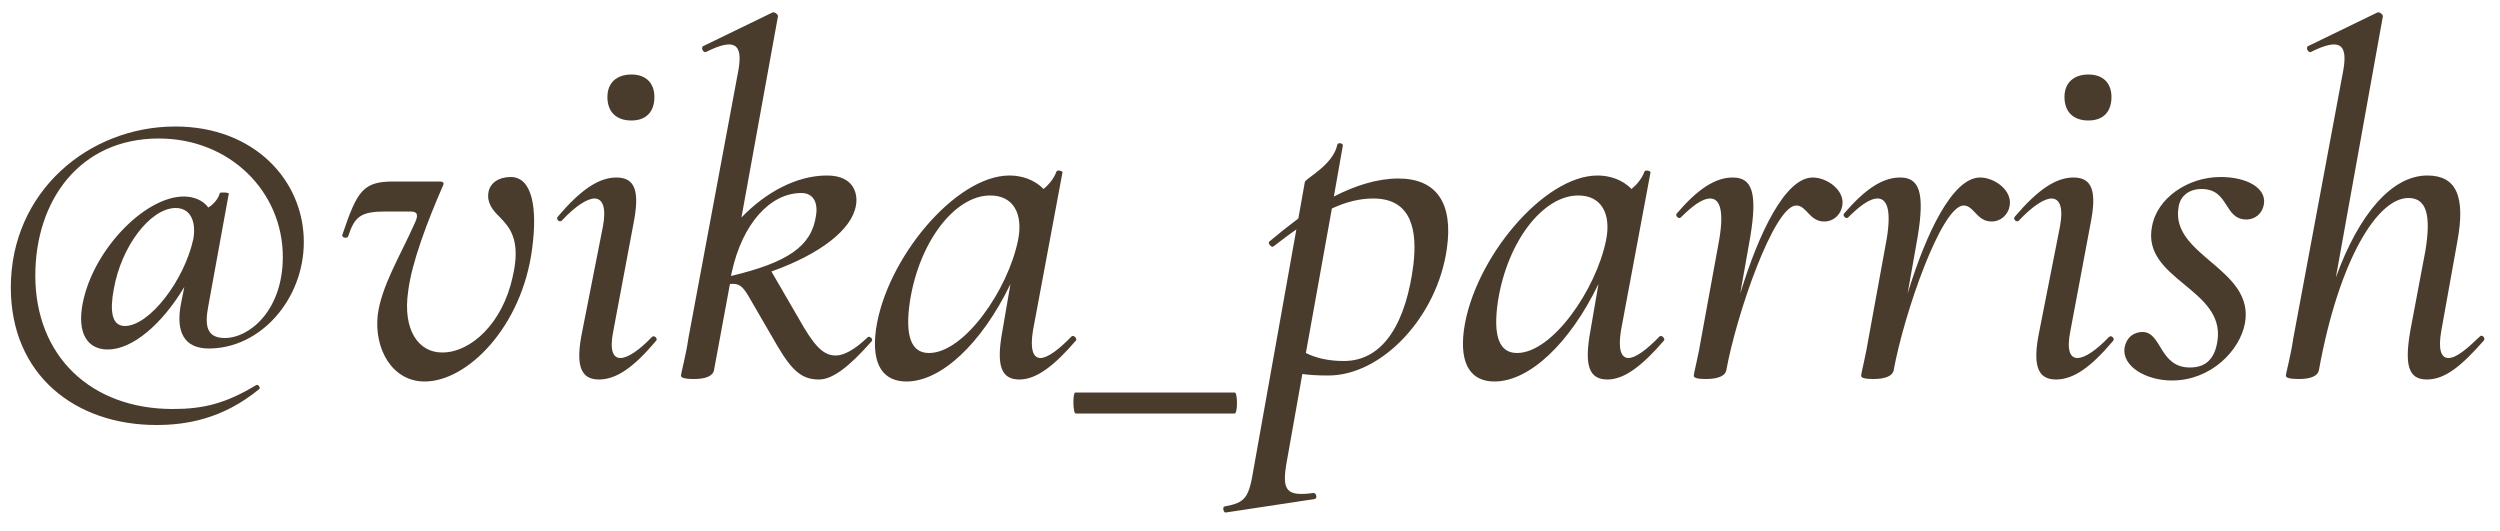 <?xml version="1.0" encoding="UTF-8"?> <svg xmlns="http://www.w3.org/2000/svg" width="80" height="17" viewBox="0 0 80 17" fill="none"><path d="M6.682 11.152C5.882 11.152 5.626 10.608 5.786 9.744L5.898 9.184C5.178 10.384 4.234 11.184 3.45 11.184C2.922 11.184 2.49 10.832 2.618 9.872C2.874 8.096 4.602 6.288 5.882 6.288C6.186 6.288 6.49 6.4 6.666 6.64C6.826 6.544 6.986 6.368 7.034 6.176C7.066 6.144 7.322 6.16 7.322 6.192L6.666 9.792C6.554 10.384 6.586 10.816 7.194 10.816C7.994 10.816 9.05 9.92 9.05 8.224C9.05 6.128 7.354 4.432 5.082 4.432C2.538 4.432 1.13 6.432 1.13 8.816C1.13 11.392 2.906 13.088 5.53 13.088C6.506 13.088 7.226 12.912 8.202 12.32C8.266 12.288 8.346 12.416 8.298 12.448C7.114 13.424 5.93 13.6 5.002 13.6C2.41 13.6 0.346 12 0.346 9.2C0.346 6.128 2.842 4.048 5.61 4.048C8.138 4.048 9.722 5.776 9.722 7.744C9.722 9.568 8.346 11.152 6.682 11.152ZM3.994 10.432C4.778 10.432 5.898 8.976 6.186 7.648C6.282 7.104 6.106 6.64 5.594 6.656C4.794 6.688 3.882 7.888 3.642 9.248C3.514 9.92 3.562 10.432 3.994 10.432ZM13.588 12.208C12.549 12.208 11.973 11.168 12.085 10.096C12.197 9.168 12.82 8.16 13.252 7.184C13.396 6.896 13.38 6.768 13.14 6.768H12.341C11.54 6.768 11.348 6.928 11.14 7.568C11.092 7.648 10.9 7.6 10.964 7.488C11.428 6.112 11.62 5.808 12.581 5.808H14.021C14.213 5.808 14.229 5.84 14.149 6C13.684 7.072 13.172 8.4 13.06 9.328C12.884 10.544 13.38 11.28 14.149 11.28C15.076 11.28 16.084 10.336 16.404 8.864C16.692 7.648 16.276 7.248 16.005 6.96C15.861 6.816 15.62 6.592 15.62 6.272C15.62 5.84 15.989 5.664 16.34 5.664C17.029 5.664 17.204 6.64 17.029 7.952C16.709 10.448 14.964 12.208 13.588 12.208ZM20.205 3.856C19.725 3.856 19.437 3.584 19.437 3.104C19.437 2.656 19.725 2.384 20.205 2.384C20.669 2.384 20.941 2.656 20.941 3.104C20.941 3.584 20.669 3.856 20.205 3.856ZM19.165 12.144C18.589 12.144 18.397 11.712 18.637 10.576L19.293 7.248C19.405 6.656 19.293 6.352 19.021 6.352C18.797 6.352 18.413 6.592 17.981 7.056C17.901 7.136 17.773 7.008 17.853 6.928C18.589 6.064 19.165 5.68 19.725 5.68C20.333 5.68 20.477 6.128 20.269 7.168L19.629 10.576C19.501 11.2 19.613 11.456 19.853 11.456C20.093 11.456 20.461 11.2 20.861 10.784C20.941 10.704 21.069 10.848 20.989 10.912C20.301 11.728 19.741 12.144 19.165 12.144ZM27.758 10.8C27.822 10.72 27.966 10.864 27.886 10.928C27.166 11.744 26.638 12.144 26.206 12.144C25.678 12.144 25.358 11.888 24.878 11.072L23.95 9.472C23.758 9.152 23.646 9.056 23.358 9.088L22.846 11.856C22.814 12.016 22.606 12.128 22.222 12.128C21.87 12.128 21.79 12.08 21.79 12.016C21.79 11.952 21.95 11.376 22.03 10.816L23.63 2.24C23.774 1.408 23.518 1.2 22.59 1.664C22.494 1.696 22.414 1.504 22.51 1.472L24.718 0.4C24.782 0.368 24.91 0.464 24.894 0.528L23.726 6.96C24.494 6.16 25.486 5.616 26.462 5.616C27.358 5.616 27.454 6.24 27.39 6.576C27.262 7.344 26.254 8.128 24.686 8.688L25.726 10.48C26.174 11.232 26.446 11.376 26.75 11.376C26.99 11.376 27.342 11.2 27.758 10.8ZM25.646 6.176C24.638 6.176 23.758 7.168 23.422 8.688L23.39 8.832C25.198 8.4 25.966 7.888 26.11 6.912C26.19 6.448 25.998 6.176 25.646 6.176ZM34.287 10.768C34.351 10.704 34.479 10.832 34.431 10.896C33.743 11.696 33.167 12.144 32.623 12.144C32.031 12.144 31.871 11.696 32.079 10.576L32.335 9.088C31.407 11.008 30.111 12.208 29.007 12.208C28.303 12.208 27.871 11.728 28.031 10.544C28.351 8.288 30.575 5.616 32.303 5.616C32.687 5.616 33.103 5.744 33.391 6.048C33.567 5.904 33.727 5.712 33.807 5.488C33.839 5.424 34.015 5.472 33.999 5.52L33.055 10.576C32.959 11.168 33.055 11.456 33.295 11.456C33.519 11.456 33.887 11.184 34.287 10.768ZM29.727 11.296C30.863 11.296 32.255 9.264 32.575 7.696C32.751 6.848 32.431 6.24 31.663 6.256C30.559 6.272 29.423 7.712 29.119 9.632C28.943 10.8 29.183 11.296 29.727 11.296ZM34.423 13.232C34.327 13.232 34.327 12.56 34.407 12.56H39.511C39.607 12.56 39.607 13.232 39.511 13.232H34.423ZM44.748 5.712C45.964 5.712 46.508 6.496 46.3 7.952C45.995 10.144 44.219 12.016 42.508 12.016C42.156 12.016 41.9 12 41.675 11.968L41.163 14.848C41.02 15.712 41.179 15.888 42.028 15.776C42.108 15.76 42.172 15.936 42.075 15.968L39.227 16.4C39.148 16.416 39.115 16.224 39.179 16.208C39.867 16.08 39.964 15.936 40.123 14.96L41.483 7.344C41.243 7.504 41.004 7.696 40.748 7.888C40.684 7.936 40.556 7.776 40.62 7.728C40.923 7.472 41.227 7.232 41.547 6.992L41.755 5.824C41.772 5.712 42.667 5.28 42.795 4.624C42.828 4.544 42.987 4.592 42.971 4.656L42.684 6.288C43.371 5.936 44.075 5.712 44.748 5.712ZM45.227 8.48C45.355 7.408 45.196 6.352 43.947 6.352C43.499 6.352 43.068 6.464 42.62 6.672L41.788 11.296C42.108 11.456 42.508 11.552 43.004 11.552C44.316 11.552 45.004 10.24 45.227 8.48ZM53.103 10.768C53.167 10.704 53.295 10.832 53.248 10.896C52.559 11.696 51.983 12.144 51.44 12.144C50.847 12.144 50.688 11.696 50.895 10.576L51.151 9.088C50.224 11.008 48.928 12.208 47.824 12.208C47.12 12.208 46.688 11.728 46.847 10.544C47.167 8.288 49.392 5.616 51.12 5.616C51.504 5.616 51.919 5.744 52.208 6.048C52.383 5.904 52.544 5.712 52.623 5.488C52.656 5.424 52.831 5.472 52.816 5.52L51.871 10.576C51.776 11.168 51.871 11.456 52.111 11.456C52.336 11.456 52.703 11.184 53.103 10.768ZM48.544 11.296C49.679 11.296 51.072 9.264 51.392 7.696C51.568 6.848 51.248 6.24 50.48 6.256C49.376 6.272 48.239 7.712 47.935 9.632C47.76 10.8 47.999 11.296 48.544 11.296ZM58.008 5.68C58.472 5.68 59.048 6.096 58.952 6.592C58.904 6.864 58.68 7.088 58.376 7.088C57.896 7.088 57.816 6.576 57.48 6.576C56.776 6.576 55.576 10.016 55.24 11.856C55.208 12.016 55 12.128 54.6 12.128C54.264 12.128 54.2 12.08 54.2 12.016C54.2 11.952 54.36 11.328 54.44 10.816L55.016 7.664C55.192 6.624 54.984 6.352 54.728 6.352C54.456 6.352 54.12 6.624 53.784 6.96C53.72 7.024 53.592 6.896 53.656 6.832C54.328 6.048 54.888 5.68 55.448 5.68C56.056 5.68 56.248 6.144 56.008 7.584L55.688 9.392C56.28 7.456 57.128 5.68 58.008 5.68ZM63.364 5.68C63.828 5.68 64.403 6.096 64.308 6.592C64.26 6.864 64.035 7.088 63.731 7.088C63.252 7.088 63.172 6.576 62.836 6.576C62.132 6.576 60.931 10.016 60.596 11.856C60.563 12.016 60.355 12.128 59.956 12.128C59.62 12.128 59.556 12.08 59.556 12.016C59.556 11.952 59.715 11.328 59.795 10.816L60.371 7.664C60.547 6.624 60.34 6.352 60.084 6.352C59.812 6.352 59.475 6.624 59.139 6.96C59.075 7.024 58.947 6.896 59.011 6.832C59.684 6.048 60.243 5.68 60.803 5.68C61.411 5.68 61.603 6.144 61.364 7.584L61.044 9.392C61.636 7.456 62.483 5.68 63.364 5.68ZM66.831 3.856C66.351 3.856 66.063 3.584 66.063 3.104C66.063 2.656 66.351 2.384 66.831 2.384C67.295 2.384 67.567 2.656 67.567 3.104C67.567 3.584 67.295 3.856 66.831 3.856ZM65.791 12.144C65.215 12.144 65.023 11.712 65.263 10.576L65.919 7.248C66.031 6.656 65.919 6.352 65.647 6.352C65.423 6.352 65.039 6.592 64.607 7.056C64.527 7.136 64.399 7.008 64.479 6.928C65.215 6.064 65.791 5.68 66.351 5.68C66.959 5.68 67.103 6.128 66.895 7.168L66.255 10.576C66.127 11.2 66.239 11.456 66.479 11.456C66.719 11.456 67.087 11.2 67.487 10.784C67.567 10.704 67.695 10.848 67.615 10.912C66.927 11.728 66.367 12.144 65.791 12.144ZM69.504 12.176C68.656 12.176 67.904 11.712 67.984 11.136C68.048 10.784 68.288 10.624 68.56 10.624C69.184 10.624 69.088 11.76 70.08 11.76C70.592 11.76 70.88 11.472 70.96 10.896C71.2 9.232 68.528 8.944 68.864 7.248C69.024 6.336 70.016 5.664 71.056 5.664C71.904 5.664 72.512 6.016 72.448 6.512C72.4 6.864 72.128 7.024 71.888 7.024C71.152 7.024 71.344 6.048 70.448 6.048C70.048 6.048 69.76 6.272 69.712 6.64C69.456 8.192 72.144 8.592 71.84 10.336C71.68 11.216 70.752 12.176 69.504 12.176ZM79.355 10.768C79.419 10.688 79.547 10.816 79.483 10.896C78.779 11.696 78.251 12.144 77.659 12.144C77.067 12.144 76.939 11.68 77.131 10.576L77.611 8.032C77.803 6.864 77.643 6.336 77.067 6.336C76.075 6.336 74.843 8.32 74.203 11.856C74.171 12.016 73.963 12.128 73.579 12.128C73.227 12.128 73.147 12.08 73.147 12.016C73.147 11.952 73.307 11.376 73.387 10.816L74.987 2.24C75.131 1.408 74.875 1.2 73.947 1.664C73.851 1.696 73.771 1.504 73.867 1.472L76.075 0.4C76.155 0.368 76.267 0.48 76.251 0.528L74.747 8.88C75.483 6.848 76.539 5.616 77.675 5.616C78.587 5.616 78.907 6.256 78.635 7.728L78.123 10.576C78.011 11.2 78.123 11.456 78.347 11.456C78.603 11.456 78.939 11.168 79.355 10.768Z" fill="#4A3C2D"></path></svg> 